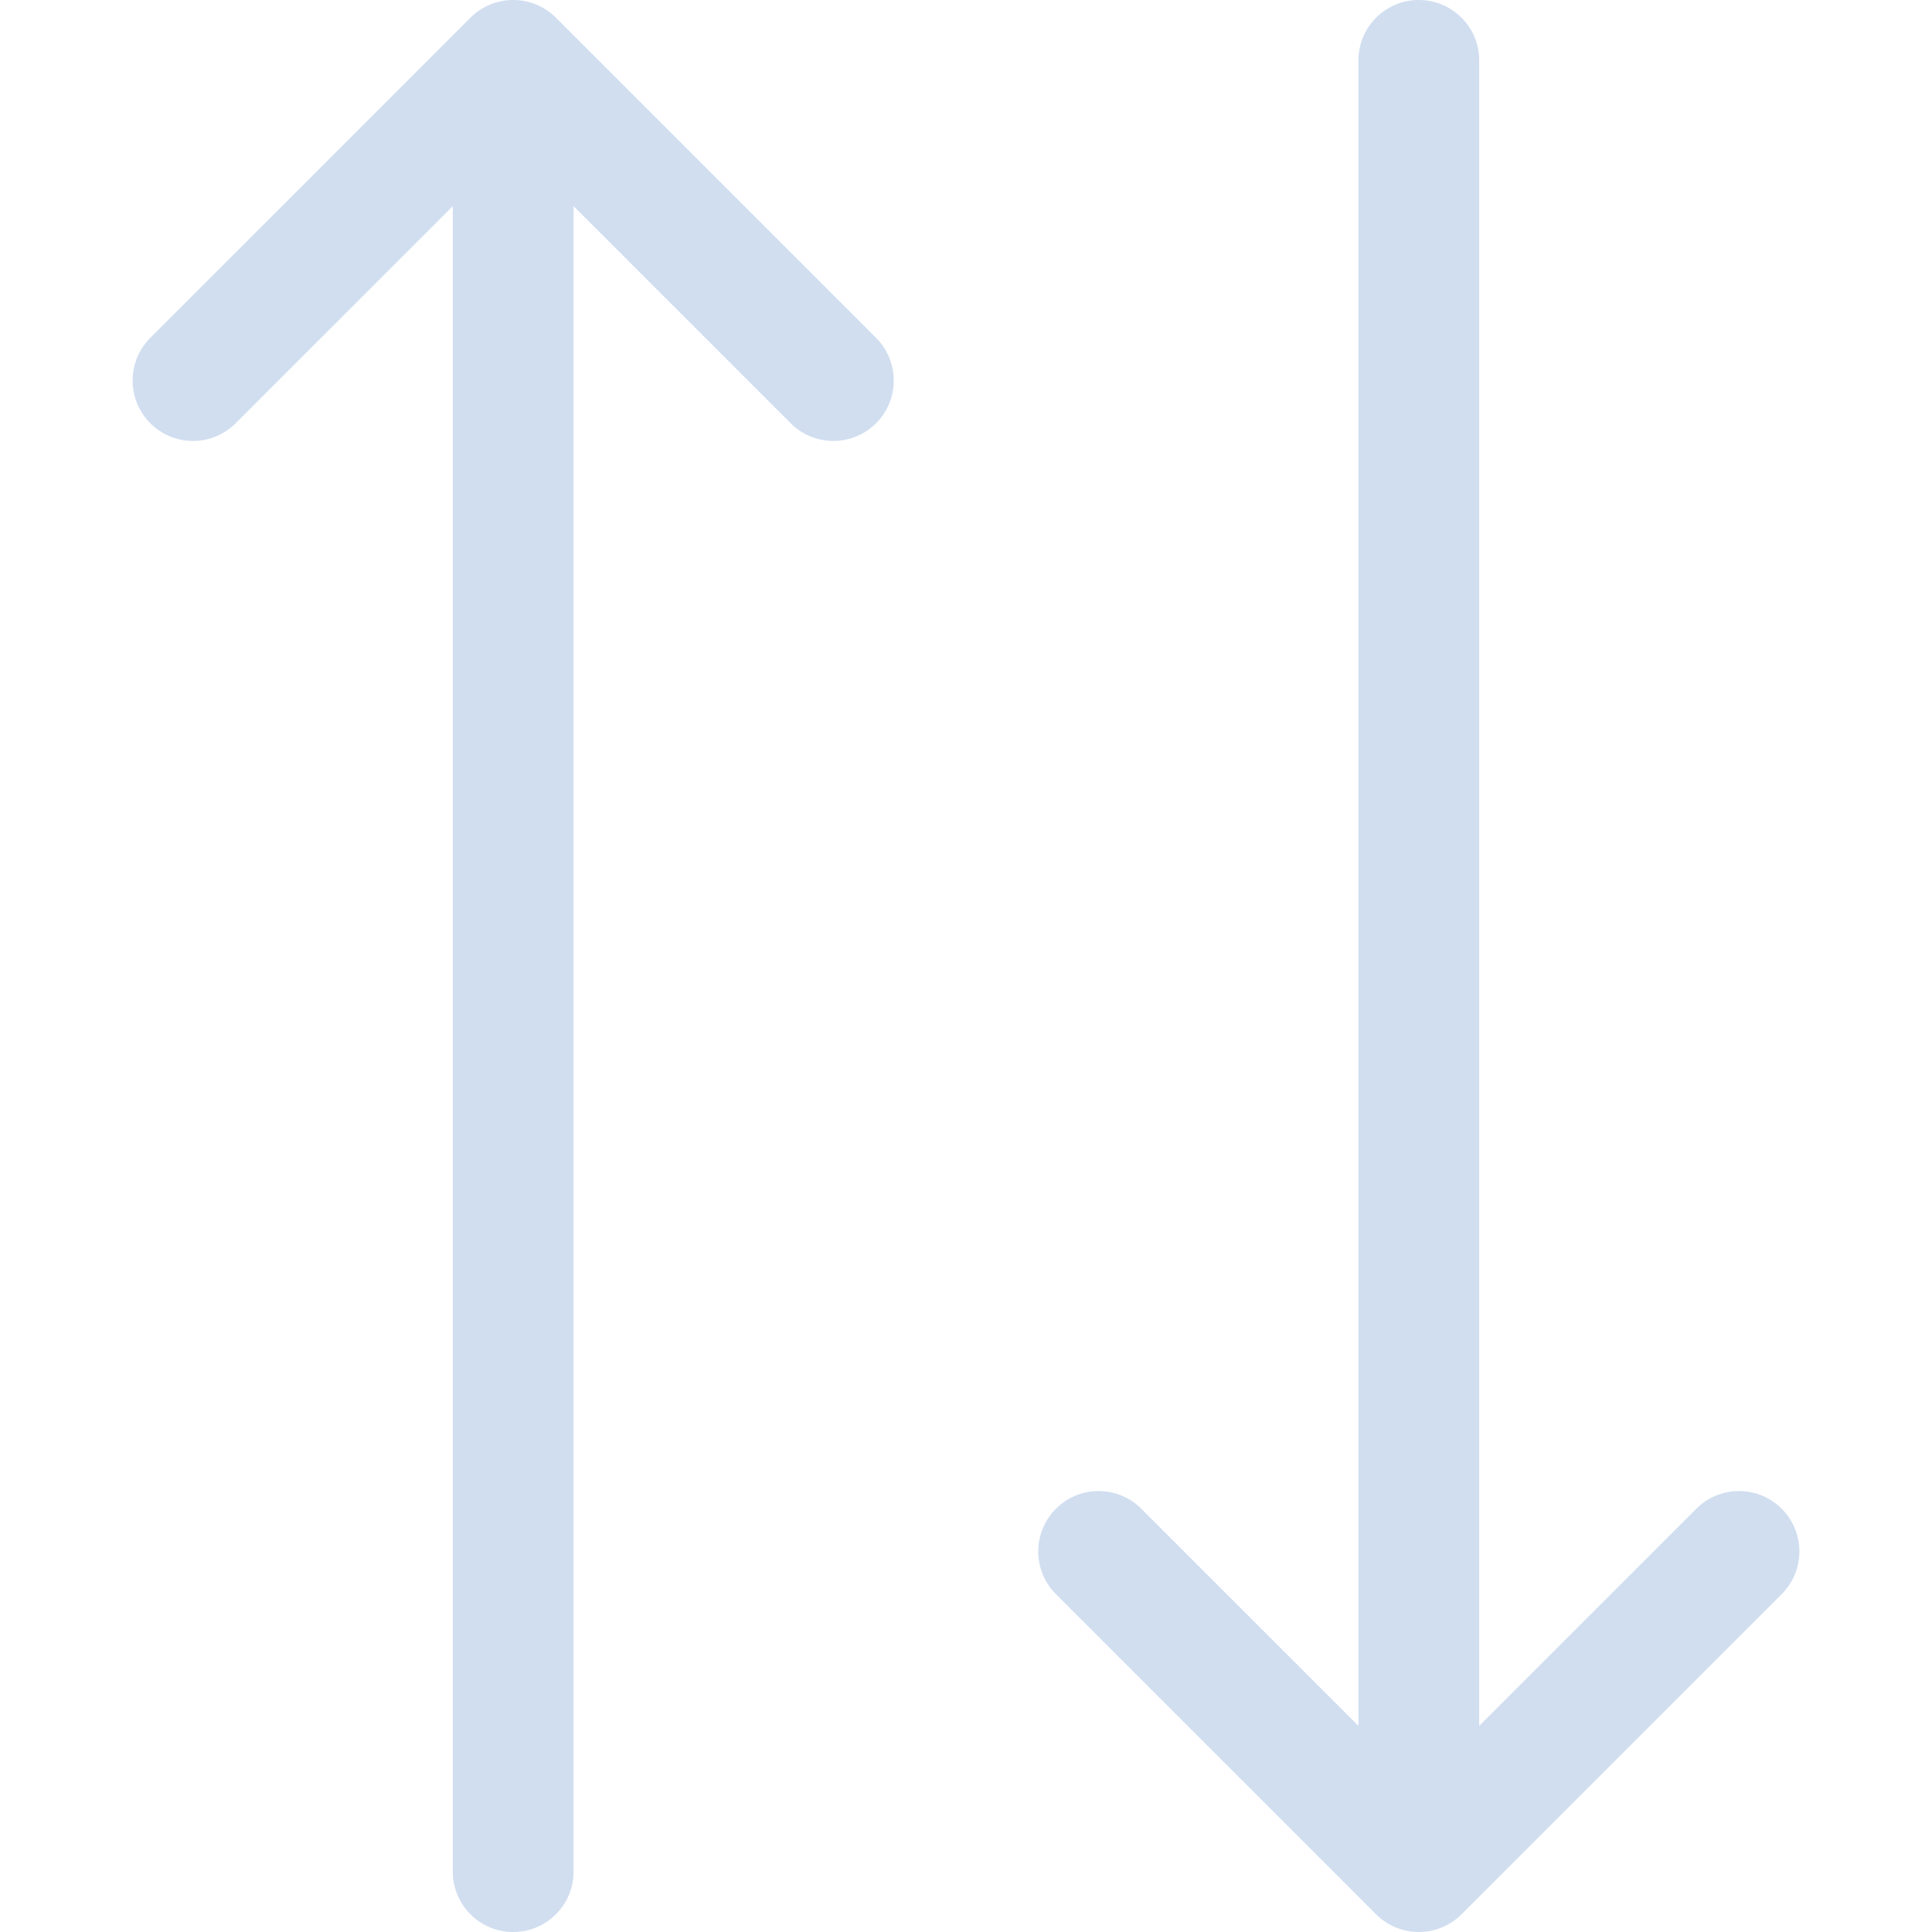 <?xml version="1.0" encoding="UTF-8"?> <svg xmlns="http://www.w3.org/2000/svg" xmlns:xlink="http://www.w3.org/1999/xlink" xmlns:svgjs="http://svgjs.com/svgjs" width="512" height="512" x="0" y="0" viewBox="0 0 512 512" style="enable-background:new 0 0 512 512" xml:space="preserve" class=""> <g> <path d="M232.166 89.539c6.248 6.248 6.248 16.379 0 22.627s-16.379 6.248-22.627 0l-57.54-57.54V496c0 8.837-7.163 16-16 16s-16-7.163-16-16V54.628L62.46 112.166a15.957 15.957 0 0 1-11.313 4.687 15.943 15.943 0 0 1-11.313-4.687c-6.248-6.248-6.248-16.379 0-22.627l84.854-84.853c6.249-6.249 16.38-6.249 22.627 0zm240.001 310.294c-6.248-6.248-16.379-6.248-22.627 0l-57.539 57.539V16c0-8.837-7.163-16-16-16s-16 7.163-16 16v441.374l-57.539-57.541c-6.246-6.248-16.377-6.249-22.627 0-6.248 6.248-6.249 16.379 0 22.627l84.852 84.854a15.997 15.997 0 0 0 22.626 0l84.854-84.854c6.248-6.248 6.248-16.379 0-22.627z" fill="#d1def0" data-original="#000000" class=""></path> </g> </svg> 